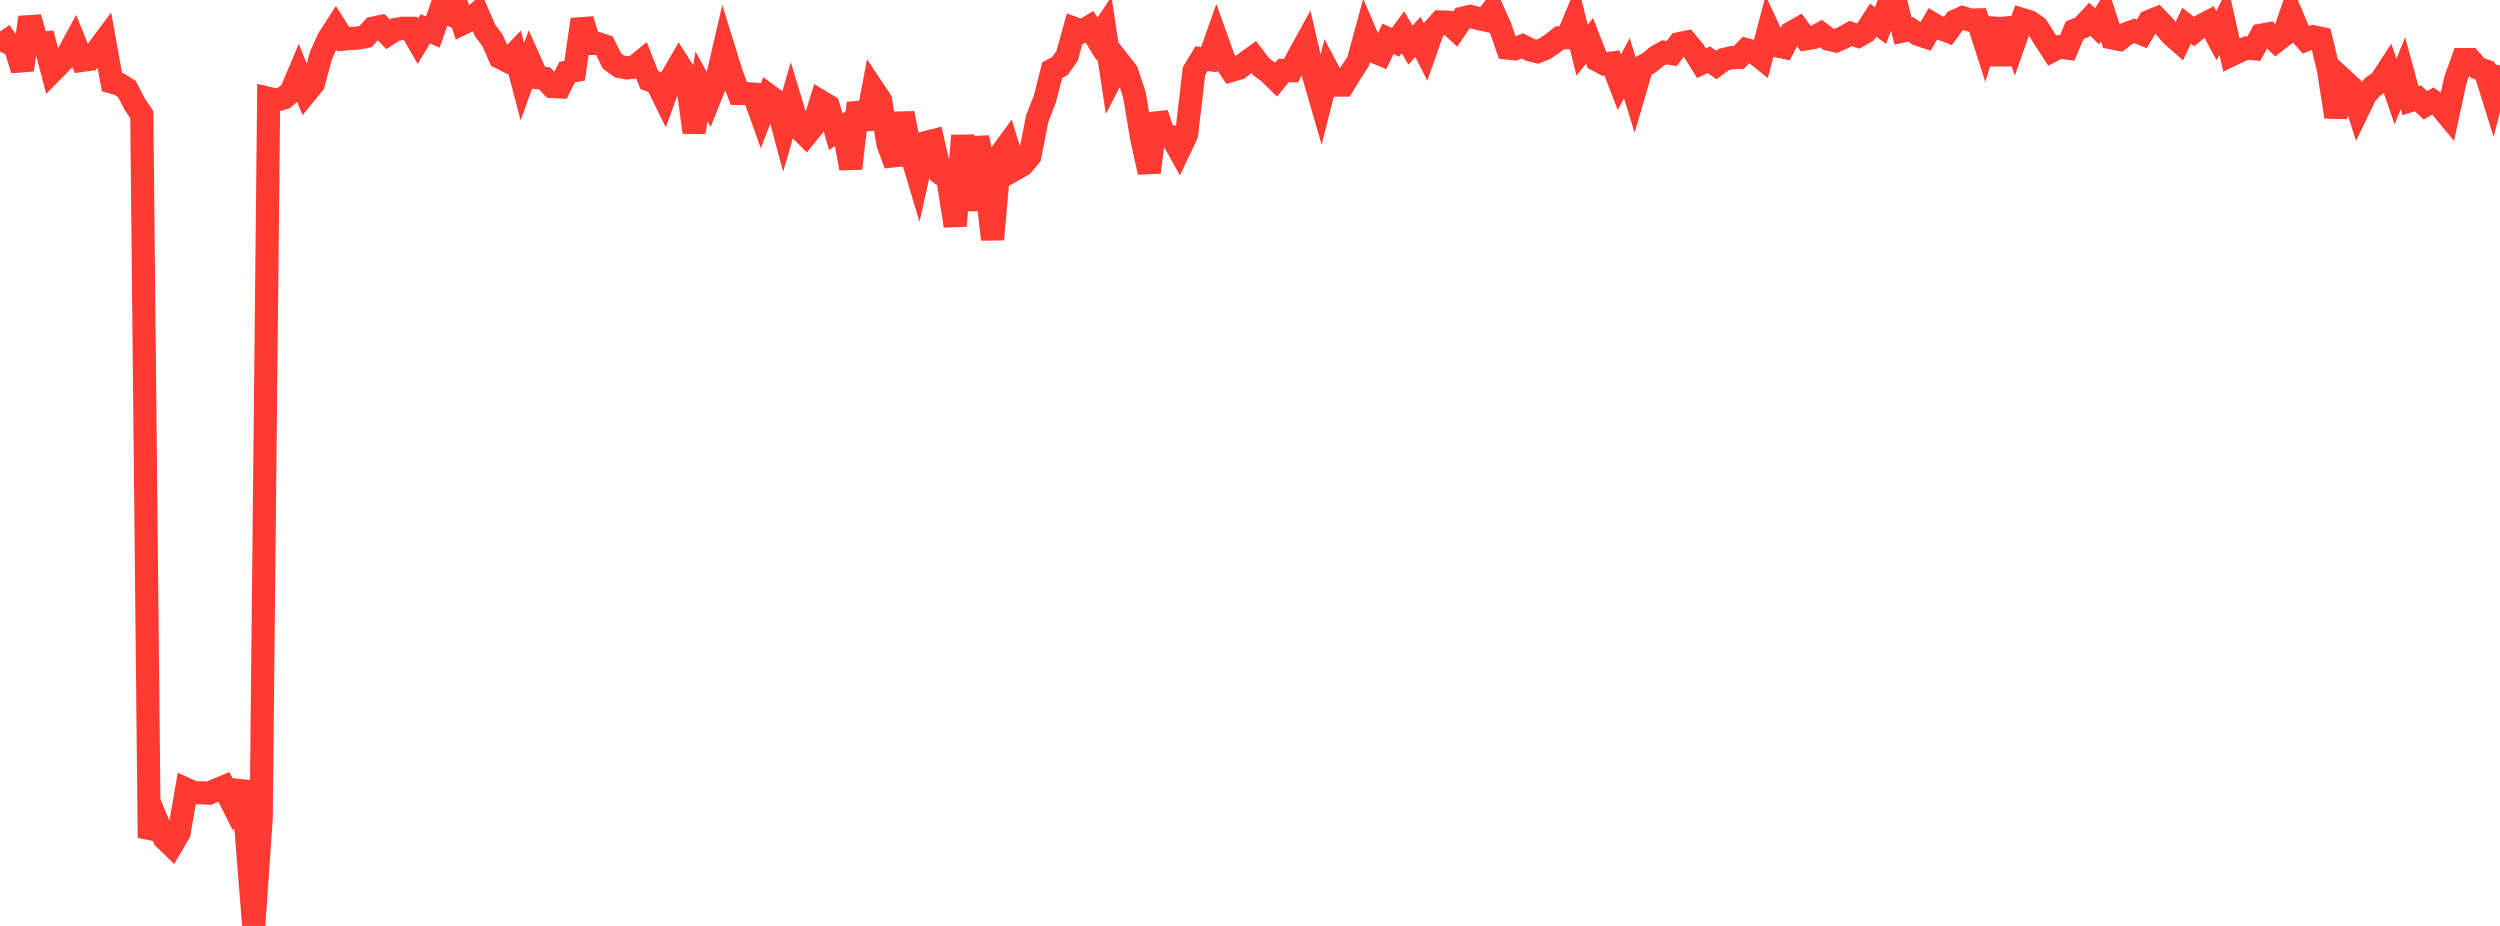 <?xml version="1.0" standalone="no"?>
<!DOCTYPE svg PUBLIC "-//W3C//DTD SVG 1.1//EN" "http://www.w3.org/Graphics/SVG/1.1/DTD/svg11.dtd">

<svg width="135" height="50" viewBox="0 0 135 50" preserveAspectRatio="none" 
  xmlns="http://www.w3.org/2000/svg"
  xmlns:xlink="http://www.w3.org/1999/xlink">


<polyline points="0.0, 1.703 0.403, 2.289 0.806, 2.488 1.209, 3.771 1.612, 0.941 2.015, 2.367 2.418, 2.321 2.821, 3.85 3.224, 3.44 3.627, 3.006 4.03, 2.263 4.433, 3.261 4.836, 3.206 5.239, 2.739 5.642, 2.2 6.045, 4.436 6.448, 4.547 6.851, 4.803 7.254, 5.588 7.657, 6.194 8.06, 45.242 8.463, 44.293 8.866, 45.26 9.269, 45.654 9.672, 44.963 10.075, 42.628 10.478, 42.808 10.881, 42.81 11.284, 42.833 11.687, 42.662 12.09, 42.491 12.493, 43.294 12.896, 42.21 13.299, 44.948 13.701, 50.0 14.104, 44.192 14.507, 5.311 14.91, 5.404 15.313, 5.299 15.716, 4.96 16.119, 4.007 16.522, 5.008 16.925, 4.514 17.328, 3.006 17.731, 2.104 18.134, 1.48 18.537, 2.114 18.94, 2.076 19.343, 2.053 19.746, 1.975 20.149, 1.52 20.552, 1.435 20.955, 1.85 21.358, 1.592 21.761, 1.526 22.164, 1.527 22.567, 2.225 22.97, 1.556 23.373, 1.734 23.776, 0.575 24.179, 0.734 24.582, 0.0 24.985, 1.265 25.388, 1.071 25.791, 0.709 26.194, 1.645 26.597, 2.181 27.0, 3.104 27.403, 3.302 27.806, 2.884 28.209, 4.409 28.612, 3.298 29.015, 4.195 29.418, 4.237 29.821, 4.67 30.224, 4.693 30.627, 3.894 31.03, 3.821 31.433, 1.058 31.836, 2.346 32.239, 2.339 32.642, 2.479 33.045, 3.29 33.448, 3.585 33.851, 3.666 34.254, 3.626 34.657, 3.296 35.06, 4.323 35.463, 4.473 35.866, 5.288 36.269, 4.183 36.672, 3.49 37.075, 4.127 37.478, 7.144 37.881, 4.666 38.284, 5.4 38.687, 4.395 39.09, 2.66 39.493, 3.959 39.896, 5.046 40.299, 5.052 40.701, 5.082 41.104, 6.21 41.507, 5.154 41.91, 5.451 42.313, 6.953 42.716, 5.559 43.119, 6.895 43.522, 7.3 43.925, 6.799 44.328, 5.484 44.731, 5.727 45.134, 7.112 45.537, 6.844 45.94, 9.097 46.343, 5.568 46.746, 6.945 47.149, 4.818 47.552, 5.421 47.955, 7.789 48.358, 8.877 48.761, 6.117 49.164, 8.162 49.567, 9.51 49.97, 7.704 50.373, 7.603 50.776, 9.353 51.179, 9.651 51.582, 12.196 51.985, 7.321 52.388, 11.345 52.791, 7.428 53.194, 9.365 53.597, 12.928 54.0, 8.381 54.403, 7.83 54.806, 9.138 55.209, 8.91 55.612, 8.424 56.015, 6.386 56.418, 5.362 56.821, 3.785 57.224, 3.578 57.627, 3.01 58.03, 1.541 58.433, 1.687 58.836, 1.446 59.239, 2.105 59.642, 1.503 60.045, 4.155 60.448, 3.372 60.851, 3.892 61.254, 5.1 61.657, 7.505 62.06, 9.299 62.463, 6.145 62.866, 7.331 63.269, 7.383 63.672, 8.108 64.075, 7.259 64.478, 3.83 64.881, 3.168 65.284, 3.217 65.687, 2.076 66.09, 3.201 66.493, 3.802 66.896, 3.685 67.299, 3.366 67.701, 3.077 68.104, 3.603 68.507, 3.902 68.91, 4.293 69.313, 3.808 69.716, 3.818 70.119, 3.028 70.522, 2.299 70.925, 4.039 71.328, 5.429 71.731, 3.838 72.134, 4.598 72.537, 4.595 72.94, 3.935 73.343, 3.306 73.746, 1.825 74.149, 2.765 74.552, 2.931 74.955, 2.097 75.358, 2.281 75.761, 1.741 76.164, 2.438 76.567, 1.994 76.97, 2.778 77.373, 1.635 77.776, 1.184 78.179, 1.201 78.582, 1.572 78.985, 0.98 79.388, 0.887 79.791, 0.987 80.194, 1.077 80.597, 0.54 81.0, 1.436 81.403, 2.595 81.806, 2.638 82.209, 2.478 82.612, 2.686 83.015, 2.791 83.418, 2.63 83.821, 2.36 84.224, 2.042 84.627, 2.036 85.03, 1.08 85.433, 2.708 85.836, 2.206 86.239, 3.24 86.642, 3.451 87.045, 3.402 87.448, 4.442 87.851, 3.68 88.254, 4.994 88.657, 3.612 89.06, 3.386 89.463, 3.05 89.866, 2.824 90.269, 2.894 90.672, 2.357 91.075, 2.275 91.478, 2.763 91.881, 3.415 92.284, 3.225 92.687, 3.508 93.09, 3.21 93.493, 3.115 93.896, 3.103 94.299, 2.685 94.701, 2.802 95.104, 3.127 95.507, 1.592 95.91, 2.458 96.313, 2.548 96.716, 1.782 97.119, 1.552 97.522, 2.096 97.925, 2.03 98.328, 1.812 98.731, 2.119 99.134, 2.206 99.537, 2.031 99.94, 1.806 100.343, 1.947 100.746, 1.713 101.149, 1.087 101.552, 1.381 101.955, 0.292 102.358, 0.041 102.761, 1.669 103.164, 1.581 103.567, 1.852 103.97, 1.986 104.373, 1.292 104.776, 1.529 105.179, 1.684 105.582, 1.136 105.985, 0.955 106.388, 1.084 106.791, 1.074 107.194, 2.336 107.597, 1.026 108.0, 3.488 108.403, 1.029 108.806, 2.197 109.209, 1.057 109.612, 1.179 110.015, 1.472 110.418, 2.119 110.821, 2.736 111.224, 2.532 111.627, 2.594 112.03, 1.638 112.433, 1.469 112.836, 1.036 113.239, 1.423 113.642, 0.805 114.045, 2.046 114.448, 2.125 114.851, 1.815 115.254, 1.667 115.657, 1.825 116.06, 1.153 116.463, 0.99 116.866, 1.41 117.269, 1.888 117.672, 2.243 118.075, 1.391 118.478, 1.704 118.881, 1.383 119.284, 1.173 119.687, 1.923 120.09, 1.148 120.493, 2.966 120.896, 2.77 121.299, 2.597 121.701, 2.632 122.104, 1.902 122.507, 1.828 122.91, 2.221 123.313, 1.909 123.716, 0.736 124.119, 1.682 124.522, 2.149 124.925, 1.984 125.328, 2.07 125.731, 3.727 126.134, 6.311 126.537, 4.315 126.94, 4.683 127.343, 5.93 127.746, 5.098 128.149, 4.671 128.552, 4.382 128.955, 3.768 129.358, 4.941 129.761, 3.955 130.164, 5.433 130.567, 5.308 130.97, 5.685 131.373, 5.457 131.776, 5.737 132.179, 6.223 132.582, 4.349 132.985, 3.217 133.388, 3.217 133.791, 3.674 134.194, 3.822 134.597, 5.11 135.0, 3.537" fill="none" stroke="#ff3a33" stroke-width="1.25"/>

</svg>
